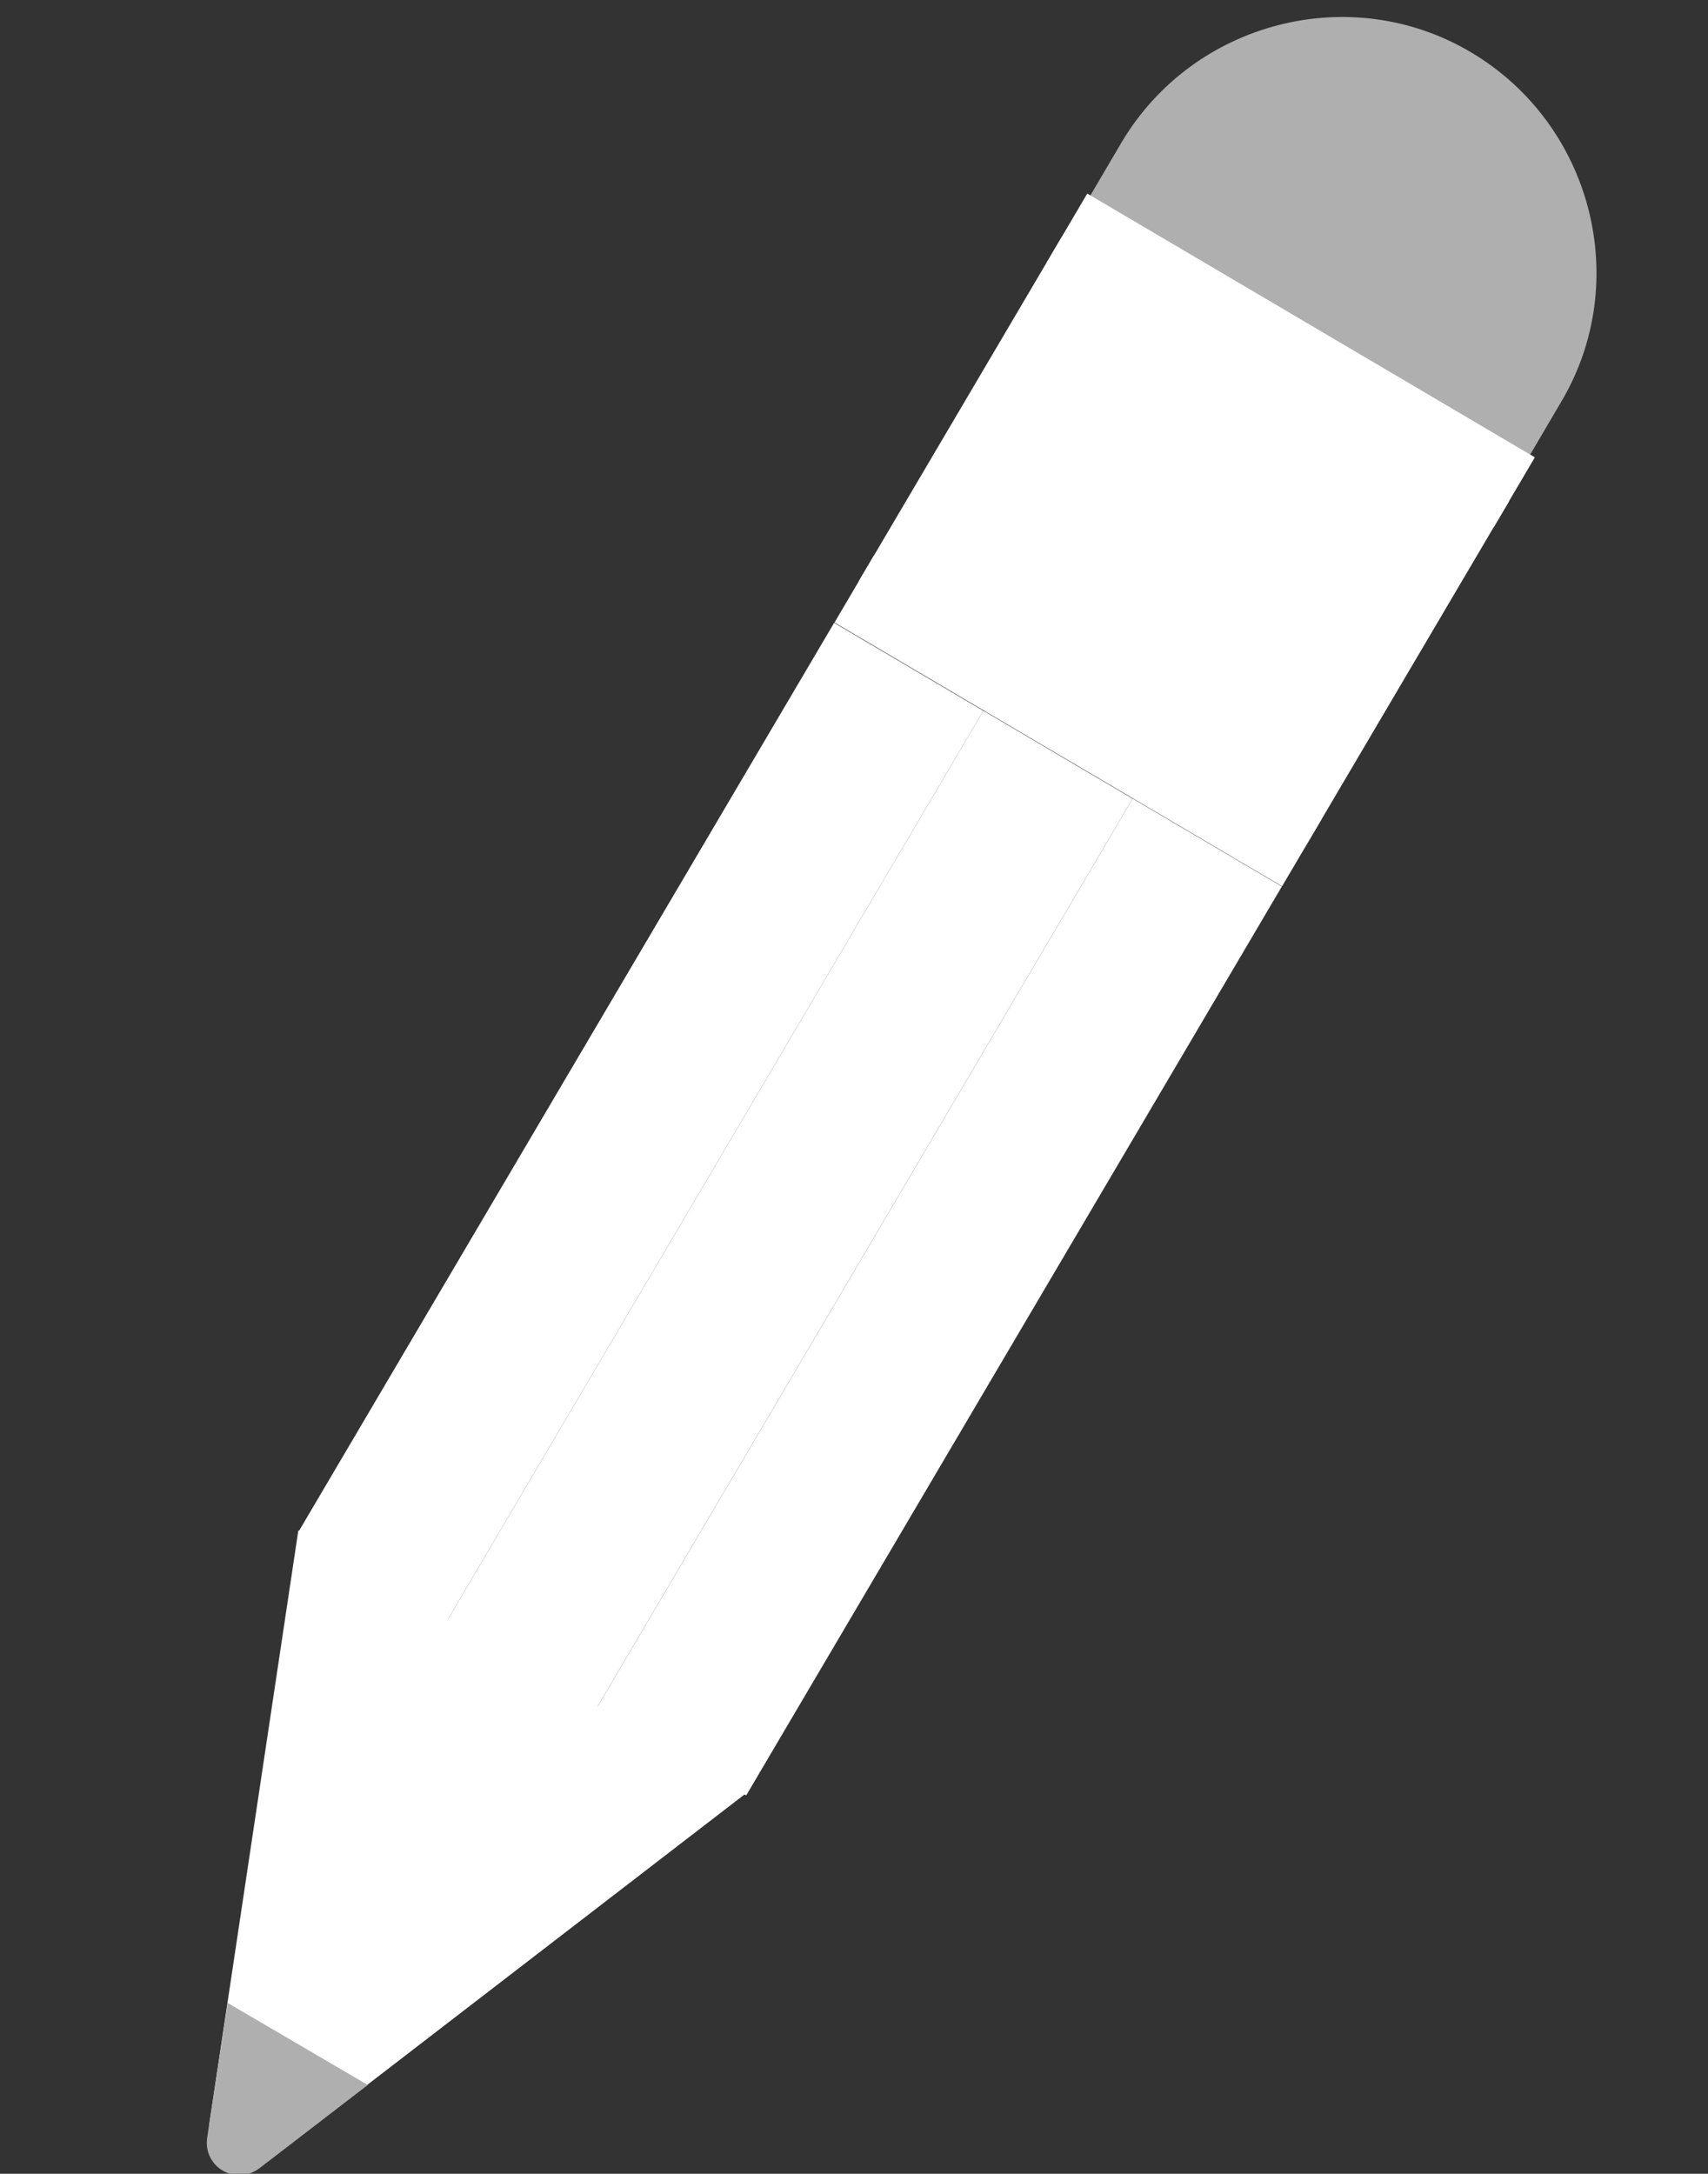 <?xml version="1.0" encoding="utf-8"?>
<!-- Generator: Adobe Illustrator 28.0.0, SVG Export Plug-In . SVG Version: 6.00 Build 0)  -->
<svg version="1.1" id="Layer_1" xmlns="http://www.w3.org/2000/svg" xmlns:xlink="http://www.w3.org/1999/xlink" x="0px" y="0px"
	 viewBox="0 0 150 190.9" style="enable-background:new 0 0 150 190.9;" xml:space="preserve">
<rect x="0" y="0" width="150" height="190.9" fill="#333333" stroke="none"/>
<style type="text/css">
	.st0{fill:#FFFFFF;}
	.st1{fill:#AFAFAF;}
</style>
<g>
	
		<rect x="48.7" y="52.1" transform="matrix(0.862 0.508 -0.508 0.862 57.743 -14.953)" class="st0" width="15.2" height="92.6"/>
	
		<rect x="61.8" y="59.8" transform="matrix(0.862 0.508 -0.508 0.862 63.469 -20.528)" class="st0" width="15.2" height="92.6"/>
	
		<rect x="74.9" y="67.5" transform="matrix(0.862 0.508 -0.508 0.862 69.198 -26.103)" class="st0" width="15.2" height="92.6"/>
	<path class="st1" d="M95,62.6L95,62.6c-10.6-6.3-14.2-20.1-7.9-30.7l11.4-19.4c6.3-10.6,20.1-14.2,30.7-7.9l0,0
		c10.6,6.3,14.2,20.1,7.9,30.7l-11.4,19.4C119.5,65.3,105.7,68.8,95,62.6z"/>
	
		<rect x="81.2" y="25.5" transform="matrix(0.862 0.508 -0.508 0.862 38.446 -46.232)" class="st0" width="45.6" height="43.7"/>
	<path class="st0" d="M26.2,134.4l-7.8,52c-0.5,3,3,5.1,5.4,3.2l41.7-32.1L26.2,134.4z"/>
	<path class="st1" d="M20,175.9l12.3,7.2l-9.5,7.3c-2.1,1.6-5-0.1-4.6-2.7L20,175.9z"/>
	
		<rect x="89.4" y="32.2" transform="matrix(0.862 0.508 -0.508 0.862 32.519 -52.32)" class="st0" width="45.6" height="2.6"/>
	
		<rect x="72.9" y="60.1" transform="matrix(0.862 0.508 -0.508 0.862 44.446 -40.069)" class="st0" width="45.6" height="2.6"/>
</g>
</svg>
